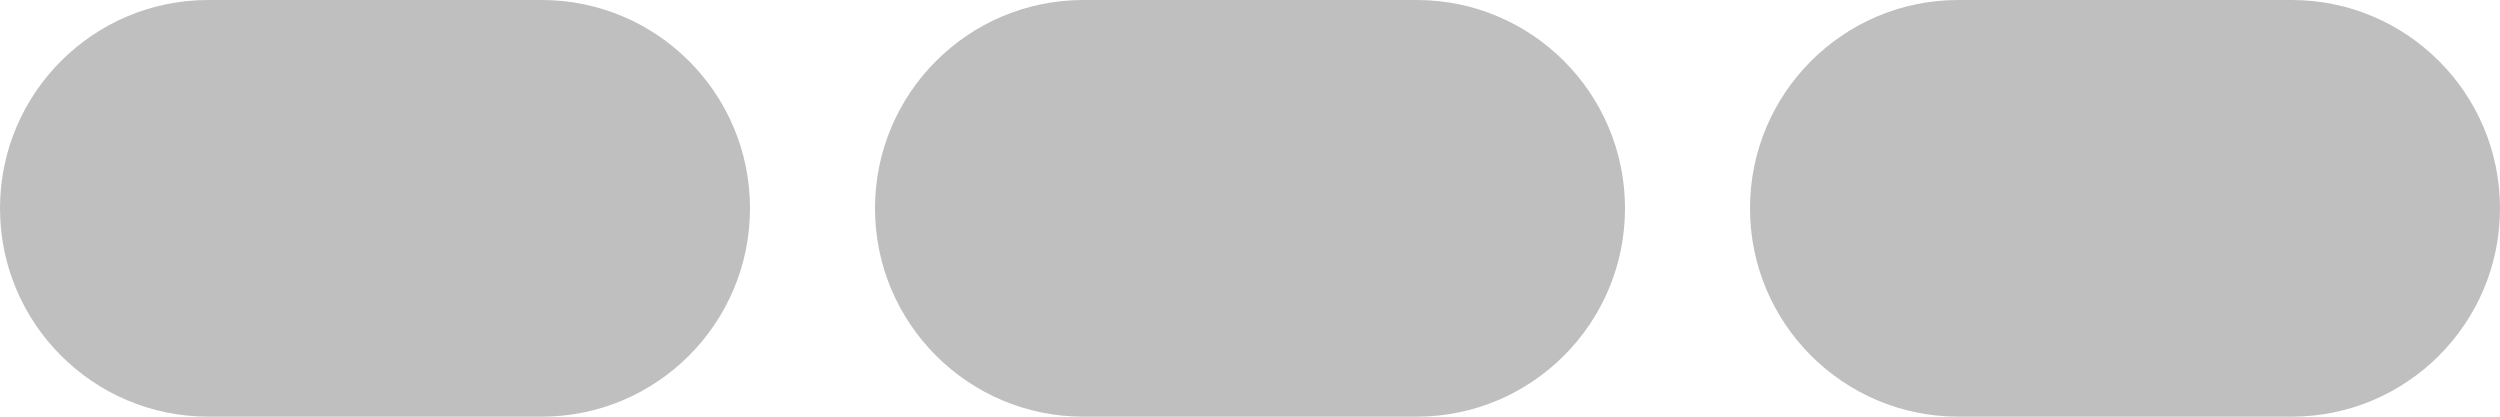 <svg width="60" height="10" viewBox="0 0 60 10" fill="none" xmlns="http://www.w3.org/2000/svg">
<path id="Union" fill-rule="evenodd" clip-rule="evenodd" d="M0 5C0 2.239 2.239 0 5 0H13C15.761 0 18 2.239 18 5C18 7.761 15.761 10 13 10H5C2.239 10 0 7.761 0 5ZM21 5C21 2.239 23.239 0 26 0H34C36.761 0 39 2.239 39 5C39 7.761 36.761 10 34 10H26C23.239 10 21 7.761 21 5ZM47 0C44.239 0 42 2.239 42 5C42 7.761 44.239 10 47 10H55C57.761 10 60 7.761 60 5C60 2.239 57.761 0 55 0H47Z" fill="#BFBFBF"/>
</svg>
